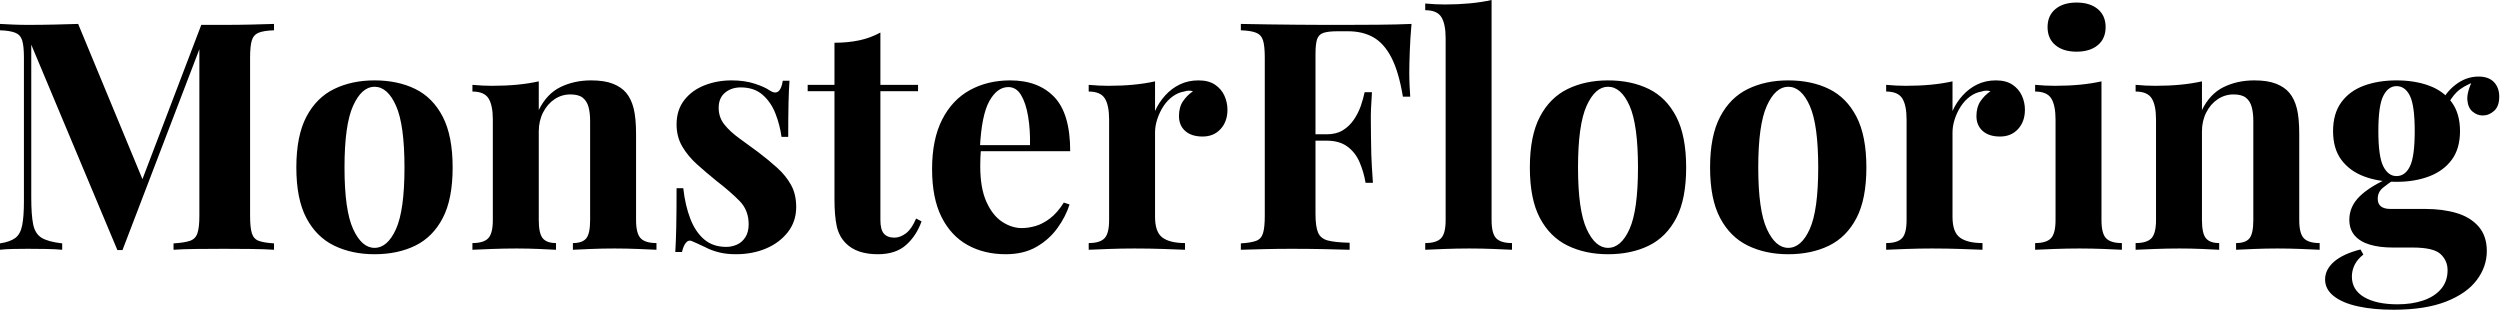 <svg baseProfile="full" height="28" version="1.1" viewBox="0 0 226 28" width="226" xmlns="http://www.w3.org/2000/svg" xmlns:ev="http://www.w3.org/2001/xml-events" xmlns:xlink="http://www.w3.org/1999/xlink"><defs /><g><path d="M25.78 2.163V2.739Q24.857 2.768 24.395 2.956Q23.934 3.143 23.775 3.648Q23.617 4.152 23.617 5.219V19.522Q23.617 20.56 23.775 21.079Q23.934 21.598 24.395 21.771Q24.857 21.944 25.78 22.002V22.579Q24.972 22.521 23.747 22.507Q22.521 22.492 21.252 22.492Q19.868 22.492 18.657 22.507Q17.446 22.521 16.696 22.579V22.002Q17.677 21.944 18.181 21.771Q18.686 21.598 18.859 21.079Q19.032 20.56 19.032 19.522V3.922H19.234L12.082 22.608H11.621L3.835 4.037V17.85Q3.835 19.436 4.008 20.286Q4.181 21.137 4.772 21.497Q5.364 21.858 6.632 22.002V22.579Q6.084 22.521 5.191 22.507Q4.297 22.492 3.518 22.492Q2.855 22.492 2.163 22.507Q1.471 22.521 1.009 22.579V22.002Q1.932 21.858 2.393 21.512Q2.855 21.166 3.013 20.373Q3.172 19.58 3.172 18.196V5.219Q3.172 4.152 3.013 3.648Q2.855 3.143 2.379 2.956Q1.903 2.768 1.009 2.739V2.163Q1.471 2.192 2.163 2.22Q2.855 2.249 3.518 2.249Q4.758 2.249 5.955 2.22Q7.151 2.192 8.074 2.163L14.13 16.783L13.409 17.446L19.205 2.249Q19.695 2.249 20.214 2.249Q20.733 2.249 21.252 2.249Q22.521 2.249 23.747 2.22Q24.972 2.192 25.78 2.163Z M34.863 7.267Q36.968 7.267 38.554 8.045Q40.14 8.824 41.034 10.554Q41.928 12.284 41.928 15.139Q41.928 17.994 41.034 19.71Q40.14 21.425 38.554 22.204Q36.968 22.982 34.863 22.982Q32.816 22.982 31.215 22.204Q29.615 21.425 28.706 19.71Q27.798 17.994 27.798 15.139Q27.798 12.284 28.706 10.554Q29.615 8.824 31.215 8.045Q32.816 7.267 34.863 7.267ZM34.863 7.843Q33.71 7.843 32.931 9.559Q32.152 11.275 32.152 15.139Q32.152 19.003 32.931 20.704Q33.71 22.406 34.863 22.406Q36.045 22.406 36.809 20.704Q37.574 19.003 37.574 15.139Q37.574 11.275 36.809 9.559Q36.045 7.843 34.863 7.843Z M54.443 7.267Q55.654 7.267 56.418 7.57Q57.182 7.872 57.615 8.391Q58.076 8.939 58.292 9.804Q58.509 10.669 58.509 12.14V19.897Q58.509 21.108 58.927 21.541Q59.345 21.973 60.354 21.973V22.579Q59.806 22.55 58.711 22.507Q57.615 22.463 56.548 22.463Q55.452 22.463 54.4 22.507Q53.347 22.55 52.799 22.579V21.973Q53.664 21.973 54.01 21.541Q54.356 21.108 54.356 19.897V10.929Q54.356 10.208 54.212 9.675Q54.068 9.141 53.693 8.838Q53.318 8.536 52.568 8.536Q51.79 8.536 51.141 8.968Q50.492 9.401 50.103 10.165Q49.714 10.929 49.714 11.881V19.897Q49.714 21.108 50.074 21.541Q50.435 21.973 51.271 21.973V22.579Q50.752 22.55 49.757 22.507Q48.762 22.463 47.695 22.463Q46.599 22.463 45.446 22.507Q44.292 22.55 43.716 22.579V21.973Q44.725 21.973 45.143 21.541Q45.561 21.108 45.561 19.897V10.814Q45.561 9.516 45.172 8.896Q44.783 8.276 43.716 8.276V7.67Q44.639 7.757 45.504 7.757Q46.715 7.757 47.767 7.656Q48.82 7.555 49.714 7.353V9.949Q50.435 8.478 51.675 7.872Q52.915 7.267 54.443 7.267Z M67.131 7.267Q68.342 7.267 69.25 7.57Q70.159 7.872 70.562 8.161Q71.543 8.824 71.773 7.296H72.379Q72.321 8.103 72.292 9.271Q72.264 10.439 72.264 12.371H71.658Q71.514 11.304 71.11 10.266Q70.706 9.228 69.942 8.564Q69.178 7.901 67.967 7.901Q67.131 7.901 66.554 8.377Q65.977 8.853 65.977 9.747Q65.977 10.612 66.496 11.261Q67.015 11.909 67.837 12.501Q68.659 13.092 69.553 13.755Q70.505 14.476 71.283 15.182Q72.062 15.889 72.523 16.725Q72.985 17.561 72.985 18.715Q72.985 20.012 72.235 20.978Q71.485 21.944 70.26 22.463Q69.034 22.982 67.535 22.982Q66.669 22.982 65.992 22.809Q65.314 22.636 64.824 22.377Q64.449 22.204 64.117 22.045Q63.786 21.887 63.497 21.771Q63.209 21.685 62.993 21.973Q62.777 22.262 62.661 22.781H62.056Q62.113 21.858 62.142 20.531Q62.171 19.205 62.171 17.013H62.777Q62.95 18.571 63.411 19.767Q63.872 20.964 64.665 21.642Q65.458 22.319 66.669 22.319Q67.16 22.319 67.621 22.117Q68.082 21.916 68.385 21.454Q68.688 20.993 68.688 20.272Q68.688 19.003 67.866 18.167Q67.044 17.331 65.775 16.35Q64.853 15.6 64.031 14.865Q63.209 14.13 62.69 13.25Q62.171 12.371 62.171 11.246Q62.171 9.949 62.863 9.055Q63.555 8.161 64.694 7.714Q65.833 7.267 67.131 7.267Z M80.597 2.941V7.67H84.0V8.247H80.597V19.897Q80.597 20.762 80.915 21.123Q81.232 21.483 81.866 21.483Q82.385 21.483 82.904 21.094Q83.423 20.704 83.827 19.753L84.317 20.012Q83.856 21.31 82.919 22.146Q81.981 22.982 80.367 22.982Q79.415 22.982 78.694 22.737Q77.973 22.492 77.483 22.002Q76.849 21.368 76.647 20.43Q76.445 19.493 76.445 17.994V8.247H74.023V7.67H76.445V3.864Q77.656 3.864 78.68 3.648Q79.703 3.432 80.597 2.941Z M92.334 7.267Q94.871 7.267 96.313 8.766Q97.755 10.266 97.755 13.668H88.268L88.21 13.12H94.122Q94.15 11.708 93.949 10.511Q93.747 9.314 93.314 8.593Q92.882 7.872 92.161 7.872Q91.151 7.872 90.445 9.141Q89.738 10.41 89.594 13.351L89.681 13.524Q89.652 13.87 89.637 14.245Q89.623 14.62 89.623 15.024Q89.623 17.013 90.185 18.253Q90.748 19.493 91.613 20.056Q92.478 20.618 93.372 20.618Q93.977 20.618 94.626 20.43Q95.275 20.243 95.938 19.738Q96.601 19.234 97.178 18.311L97.697 18.484Q97.351 19.58 96.601 20.618Q95.852 21.656 94.698 22.319Q93.545 22.982 91.93 22.982Q89.969 22.982 88.47 22.146Q86.97 21.31 86.119 19.609Q85.269 17.907 85.269 15.283Q85.269 12.601 86.177 10.814Q87.085 9.026 88.686 8.146Q90.286 7.267 92.334 7.267Z M109.347 7.267Q110.27 7.267 110.847 7.656Q111.423 8.045 111.697 8.651Q111.971 9.256 111.971 9.92Q111.971 10.987 111.351 11.664Q110.731 12.342 109.722 12.342Q108.713 12.342 108.15 11.837Q107.588 11.333 107.588 10.496Q107.588 9.689 107.949 9.156Q108.309 8.622 108.857 8.247Q108.453 8.132 108.049 8.276Q107.502 8.363 107.011 8.723Q106.521 9.083 106.175 9.617Q105.829 10.15 105.627 10.77Q105.425 11.39 105.425 11.967V19.609Q105.425 20.993 106.103 21.483Q106.781 21.973 108.136 21.973V22.579Q107.473 22.55 106.204 22.507Q104.935 22.463 103.551 22.463Q102.398 22.463 101.215 22.507Q100.033 22.55 99.427 22.579V21.973Q100.437 21.973 100.855 21.541Q101.273 21.108 101.273 19.897V10.814Q101.273 9.516 100.884 8.896Q100.494 8.276 99.427 8.276V7.67Q100.35 7.757 101.215 7.757Q102.426 7.757 103.479 7.656Q104.531 7.555 105.425 7.353V10.035Q105.771 9.256 106.348 8.622Q106.925 7.988 107.675 7.627Q108.424 7.267 109.347 7.267Z M128.61 2.163Q128.494 3.46 128.451 4.671Q128.408 5.883 128.408 6.546Q128.408 7.18 128.437 7.757Q128.465 8.334 128.494 8.737H127.831Q127.456 6.488 126.793 5.205Q126.13 3.922 125.164 3.374Q124.198 2.826 122.871 2.826H121.92Q121.083 2.826 120.651 2.97Q120.218 3.114 120.074 3.547Q119.93 3.979 119.93 4.873V19.349Q119.93 20.474 120.161 21.022Q120.391 21.57 121.055 21.743Q121.718 21.916 123.015 21.944V22.579Q122.122 22.55 120.709 22.521Q119.296 22.492 117.738 22.492Q116.498 22.492 115.316 22.521Q114.134 22.55 113.182 22.579V22.002Q114.105 21.944 114.566 21.771Q115.028 21.598 115.186 21.079Q115.345 20.56 115.345 19.522V5.219Q115.345 4.152 115.186 3.648Q115.028 3.143 114.552 2.956Q114.076 2.768 113.182 2.739V2.163Q114.365 2.192 115.691 2.206Q117.018 2.22 118.315 2.235Q119.613 2.249 120.737 2.249Q121.862 2.249 122.583 2.249Q123.909 2.249 125.596 2.235Q127.283 2.22 128.61 2.163ZM124.313 12.14Q124.313 12.14 124.313 12.428Q124.313 12.717 124.313 12.717H119.065Q119.065 12.717 119.065 12.428Q119.065 12.14 119.065 12.14ZM125.034 8.334Q124.919 9.977 124.933 10.842Q124.947 11.708 124.947 12.428Q124.947 13.149 124.976 14.014Q125.005 14.88 125.12 16.523H124.457Q124.284 15.514 123.909 14.649Q123.535 13.784 122.814 13.25Q122.093 12.717 120.939 12.717V12.14Q121.804 12.14 122.395 11.78Q122.987 11.419 123.39 10.828Q123.794 10.237 124.025 9.574Q124.255 8.91 124.371 8.334Z M135.848 0.0V19.897Q135.848 21.108 136.266 21.541Q136.684 21.973 137.693 21.973V22.579Q137.145 22.55 136.049 22.507Q134.954 22.463 133.829 22.463Q132.704 22.463 131.565 22.507Q130.426 22.55 129.85 22.579V21.973Q130.859 21.973 131.277 21.541Q131.695 21.108 131.695 19.897V3.46Q131.695 2.163 131.306 1.543Q130.917 0.923 129.85 0.923V0.317Q130.772 0.404 131.637 0.404Q132.82 0.404 133.887 0.303Q134.954 0.202 135.848 0.0Z M146.373 7.267Q148.478 7.267 150.064 8.045Q151.65 8.824 152.544 10.554Q153.438 12.284 153.438 15.139Q153.438 17.994 152.544 19.71Q151.65 21.425 150.064 22.204Q148.478 22.982 146.373 22.982Q144.325 22.982 142.725 22.204Q141.125 21.425 140.216 19.71Q139.308 17.994 139.308 15.139Q139.308 12.284 140.216 10.554Q141.125 8.824 142.725 8.045Q144.325 7.267 146.373 7.267ZM146.373 7.843Q145.219 7.843 144.441 9.559Q143.662 11.275 143.662 15.139Q143.662 19.003 144.441 20.704Q145.219 22.406 146.373 22.406Q147.555 22.406 148.319 20.704Q149.083 19.003 149.083 15.139Q149.083 11.275 148.319 9.559Q147.555 7.843 146.373 7.843Z M162.665 7.267Q164.77 7.267 166.356 8.045Q167.942 8.824 168.836 10.554Q169.73 12.284 169.73 15.139Q169.73 17.994 168.836 19.71Q167.942 21.425 166.356 22.204Q164.77 22.982 162.665 22.982Q160.618 22.982 159.018 22.204Q157.417 21.425 156.509 19.71Q155.6 17.994 155.6 15.139Q155.6 12.284 156.509 10.554Q157.417 8.824 159.018 8.045Q160.618 7.267 162.665 7.267ZM162.665 7.843Q161.512 7.843 160.733 9.559Q159.955 11.275 159.955 15.139Q159.955 19.003 160.733 20.704Q161.512 22.406 162.665 22.406Q163.848 22.406 164.612 20.704Q165.376 19.003 165.376 15.139Q165.376 11.275 164.612 9.559Q163.848 7.843 162.665 7.843Z M181.438 7.267Q182.36 7.267 182.937 7.656Q183.514 8.045 183.788 8.651Q184.062 9.256 184.062 9.92Q184.062 10.987 183.442 11.664Q182.822 12.342 181.813 12.342Q180.803 12.342 180.241 11.837Q179.679 11.333 179.679 10.496Q179.679 9.689 180.039 9.156Q180.4 8.622 180.947 8.247Q180.544 8.132 180.14 8.276Q179.592 8.363 179.102 8.723Q178.612 9.083 178.266 9.617Q177.92 10.15 177.718 10.77Q177.516 11.39 177.516 11.967V19.609Q177.516 20.993 178.194 21.483Q178.871 21.973 180.227 21.973V22.579Q179.563 22.55 178.295 22.507Q177.026 22.463 175.642 22.463Q174.488 22.463 173.306 22.507Q172.124 22.55 171.518 22.579V21.973Q172.527 21.973 172.945 21.541Q173.364 21.108 173.364 19.897V10.814Q173.364 9.516 172.974 8.896Q172.585 8.276 171.518 8.276V7.67Q172.441 7.757 173.306 7.757Q174.517 7.757 175.57 7.656Q176.622 7.555 177.516 7.353V10.035Q177.862 9.256 178.439 8.622Q179.015 7.988 179.765 7.627Q180.515 7.267 181.438 7.267Z M188.733 0.231Q189.944 0.231 190.651 0.822Q191.357 1.413 191.357 2.451Q191.357 3.489 190.651 4.08Q189.944 4.671 188.733 4.671Q187.522 4.671 186.816 4.08Q186.109 3.489 186.109 2.451Q186.109 1.413 186.816 0.822Q187.522 0.231 188.733 0.231ZM190.982 7.353V19.897Q190.982 21.108 191.401 21.541Q191.819 21.973 192.828 21.973V22.579Q192.309 22.55 191.213 22.507Q190.117 22.463 188.993 22.463Q187.868 22.463 186.715 22.507Q185.561 22.55 184.985 22.579V21.973Q185.994 21.973 186.412 21.541Q186.83 21.108 186.83 19.897V10.814Q186.83 9.516 186.441 8.896Q186.051 8.276 184.985 8.276V7.67Q185.907 7.757 186.772 7.757Q187.984 7.757 189.036 7.656Q190.089 7.555 190.982 7.353Z M204.795 7.267Q206.006 7.267 206.77 7.57Q207.535 7.872 207.967 8.391Q208.428 8.939 208.645 9.804Q208.861 10.669 208.861 12.14V19.897Q208.861 21.108 209.279 21.541Q209.697 21.973 210.706 21.973V22.579Q210.159 22.55 209.063 22.507Q207.967 22.463 206.9 22.463Q205.804 22.463 204.752 22.507Q203.699 22.55 203.151 22.579V21.973Q204.016 21.973 204.363 21.541Q204.709 21.108 204.709 19.897V10.929Q204.709 10.208 204.564 9.675Q204.42 9.141 204.045 8.838Q203.67 8.536 202.921 8.536Q202.142 8.536 201.493 8.968Q200.844 9.401 200.455 10.165Q200.066 10.929 200.066 11.881V19.897Q200.066 21.108 200.426 21.541Q200.787 21.973 201.623 21.973V22.579Q201.104 22.55 200.109 22.507Q199.114 22.463 198.047 22.463Q196.952 22.463 195.798 22.507Q194.645 22.55 194.068 22.579V21.973Q195.077 21.973 195.495 21.541Q195.913 21.108 195.913 19.897V10.814Q195.913 9.516 195.524 8.896Q195.135 8.276 194.068 8.276V7.67Q194.991 7.757 195.856 7.757Q197.067 7.757 198.119 7.656Q199.172 7.555 200.066 7.353V9.949Q200.787 8.478 202.027 7.872Q203.267 7.267 204.795 7.267Z M217.368 28.0Q215.58 28.0 214.181 27.697Q212.783 27.394 211.99 26.774Q211.197 26.154 211.197 25.261Q211.197 24.367 212.004 23.66Q212.812 22.954 214.398 22.55L214.657 23.011Q214.109 23.444 213.864 23.949Q213.619 24.453 213.619 25.001Q213.619 26.212 214.729 26.861Q215.839 27.51 217.743 27.51Q219.04 27.51 220.064 27.164Q221.088 26.818 221.679 26.126Q222.27 25.434 222.27 24.424Q222.27 23.559 221.635 22.968Q221.001 22.377 219.098 22.377H217.31Q216.128 22.377 215.248 22.117Q214.369 21.858 213.878 21.296Q213.388 20.733 213.388 19.868Q213.388 18.657 214.34 17.734Q215.291 16.812 217.166 16.004L217.454 16.235Q216.906 16.581 216.43 16.97Q215.955 17.359 215.955 17.965Q215.955 18.888 217.108 18.888H220.251Q221.837 18.888 223.092 19.263Q224.346 19.637 225.081 20.488Q225.817 21.339 225.817 22.694Q225.817 24.107 224.908 25.318Q224 26.529 222.126 27.265Q220.251 28.0 217.368 28.0ZM217.656 16.437Q216.012 16.437 214.715 15.946Q213.417 15.456 212.667 14.447Q211.918 13.438 211.918 11.852Q211.918 10.266 212.667 9.242Q213.417 8.218 214.715 7.743Q216.012 7.267 217.656 7.267Q219.3 7.267 220.597 7.743Q221.895 8.218 222.645 9.242Q223.394 10.266 223.394 11.852Q223.394 13.438 222.645 14.447Q221.895 15.456 220.597 15.946Q219.3 16.437 217.656 16.437ZM217.656 15.918Q218.435 15.918 218.867 15.038Q219.3 14.159 219.3 11.852Q219.3 9.545 218.867 8.665Q218.435 7.786 217.656 7.786Q216.906 7.786 216.459 8.665Q216.012 9.545 216.012 11.852Q216.012 14.159 216.459 15.038Q216.906 15.918 217.656 15.918ZM222.154 9.747 221.578 9.545Q222.01 8.42 222.976 7.67Q223.942 6.921 225.067 6.921Q225.99 6.921 226.465 7.425Q226.941 7.93 226.941 8.737Q226.941 9.602 226.48 10.021Q226.019 10.439 225.442 10.439Q224.952 10.439 224.533 10.093Q224.115 9.747 224.058 9.04Q224 8.334 224.548 7.209L224.75 7.382Q223.654 7.786 223.106 8.319Q222.558 8.853 222.154 9.747Z " fill="rgb(0,0,0)" transform="translate(-1.009, 0)" /></g></svg>